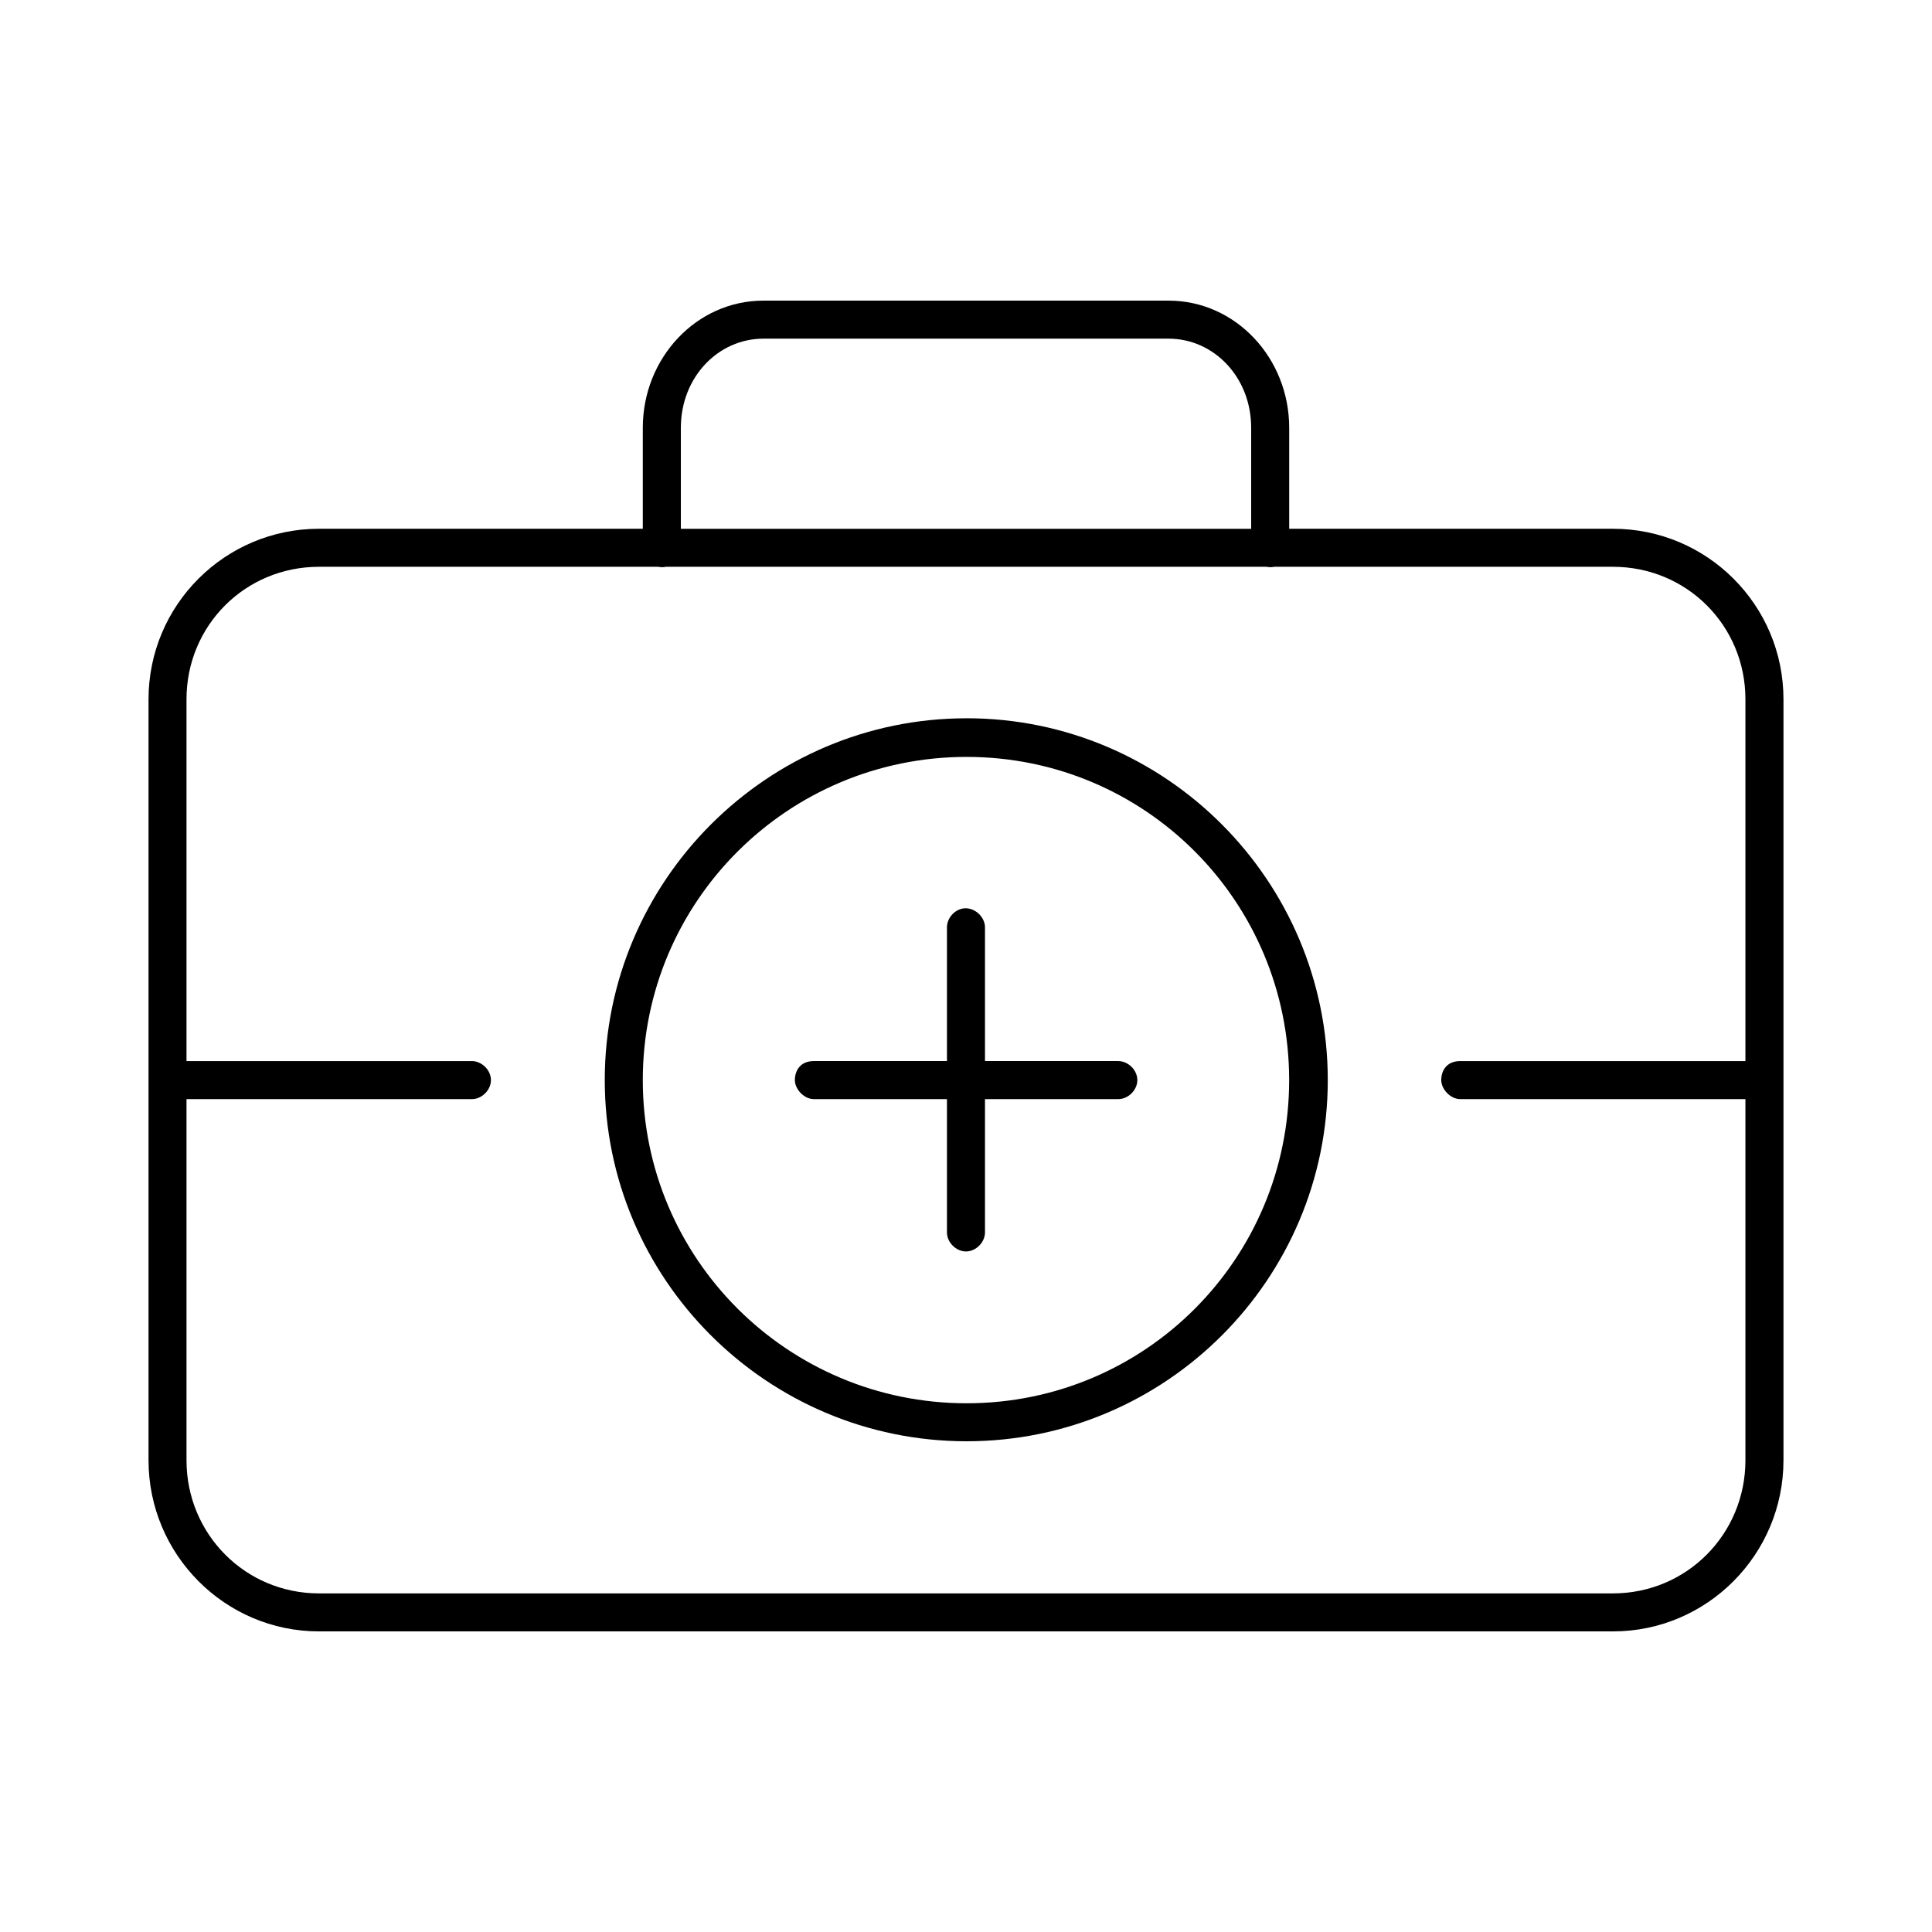 <?xml version="1.0" encoding="UTF-8"?>
<!-- Uploaded to: ICON Repo, www.svgrepo.com, Generator: ICON Repo Mixer Tools -->
<svg fill="#000000" width="800px" height="800px" version="1.1" viewBox="144 144 512 512" xmlns="http://www.w3.org/2000/svg">
 <path d="m346.31 223.67c-17.781 0-31.961 15.234-31.961 33.691v26.766h-85.805c-24.953 0-45.184 20.23-45.184 45.184v201.68c0 24.953 20.23 45.344 45.184 45.344h342.91c24.953 0 45.184-20.391 45.184-45.344v-201.68c0-24.953-20.23-45.184-45.184-45.184h-85.805v-26.766c0-18.457-14.18-33.691-31.961-33.691zm0 10.078h107.38c11.992 0 21.883 10.211 21.883 23.617v26.766h-151.14v-26.766c0-13.406 9.891-23.617 21.883-23.617zm-117.77 60.457h89.898c0.672 0.141 1.375 0.141 2.047 0h159.17c0.672 0.141 1.375 0.141 2.047 0h89.742c19.547 0 35.109 15.562 35.109 35.109v95.883h-75.57c-3.719 0-5.039 2.664-5.039 5.039s2.387 5.039 5.039 5.039h75.57v95.723c0 19.547-15.562 35.266-35.109 35.266h-342.91c-19.547 0-35.109-15.723-35.109-35.266v-95.723h75.57c2.66 0.051 5.109-2.375 5.109-5.039s-2.449-5.074-5.109-5.039h-75.57v-95.883c0-19.547 15.562-35.109 35.109-35.109zm171.61 40.148c-52.809-0.008-95.883 43.066-95.883 95.875 0 52.809 43.074 95.723 95.883 95.723s95.723-42.918 95.723-95.723c0-52.809-42.918-95.883-95.723-95.883zm0 10.234c47.363 0 85.488 38.285 85.488 85.648s-38.129 85.648-85.488 85.648c-47.363 0-85.805-38.285-85.805-85.648s38.445-85.648 85.805-85.648zm-0.789 40.148c-2.477 0.312-4.504 2.703-4.41 5.195v35.266h-35.266c-3.719 0-5.039 2.664-5.039 5.039s2.387 5.039 5.039 5.039h35.266v35.266c-0.039 2.66 2.375 5.109 5.039 5.109 2.66 0 5.074-2.449 5.039-5.109v-35.266h35.266c2.66 0.051 5.109-2.375 5.109-5.039s-2.449-5.074-5.109-5.039h-35.266v-35.266c0.113-2.914-2.777-5.562-5.668-5.195z"/>
</svg>